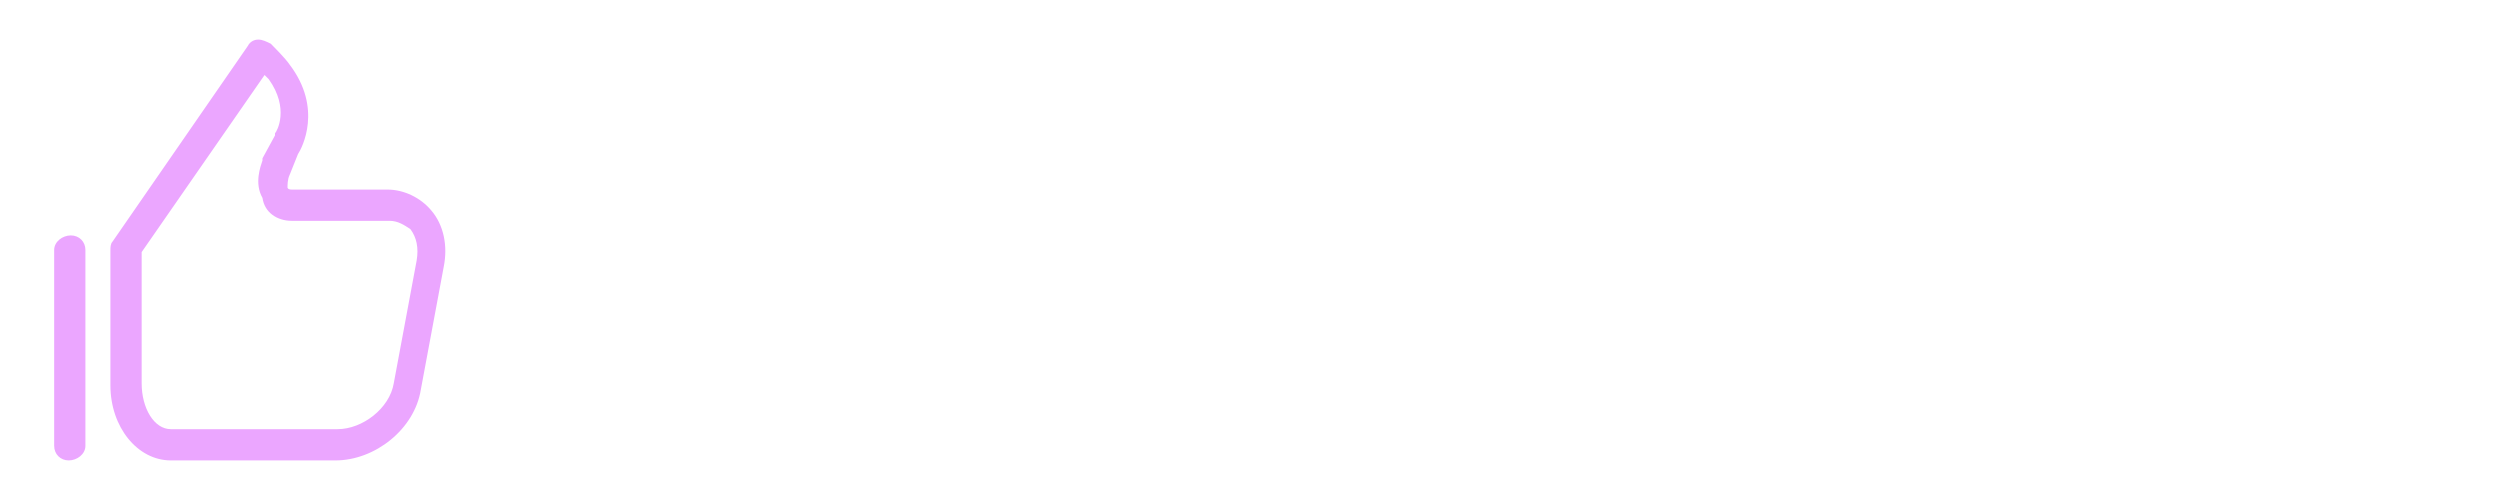 <svg xmlns="http://www.w3.org/2000/svg" xml:space="preserve" viewBox="0 0 120 24"><path d="M0 0h120v24H0z" style="fill:none"/><path d="M14.3 7.4c.2-.3 1.2-2.2-.4-4.3-.2-.3-.8-.9-.9-1-.2-.1-.4-.2-.6-.2s-.4.1-.5.3l-6.5 9.4c-.1.1-.1.3-.1.4v6.5c0 2 1.3 3.6 2.9 3.6h7.9c1.9 0 3.8-1.5 4.1-3.4l1.1-5.9c.2-1 0-2-.6-2.7-.5-.6-1.3-1-2.1-1H14c-.2 0-.2-.1-.2-.1 0-.1 0-.4.1-.6zm-.3 3.2h4.7c.4 0 .7.2 1 .4q.45.6.3 1.5l-1.1 5.9c-.2 1.2-1.5 2.2-2.7 2.2h-8c-.8 0-1.4-1-1.4-2.2v-6.3l5.9-8.5.2.2c1 1.4.4 2.5.3 2.6v.1l-.6 1.1v.1c-.1.3-.4 1.1 0 1.8.1.7.7 1.1 1.4 1.1M4.1 21.4V12c0-.4-.3-.7-.7-.7s-.8.3-.8.7v9.4c0 .4.3.7.7.7s.8-.3.8-.7" style="fill:#eba6ff"/></svg>
